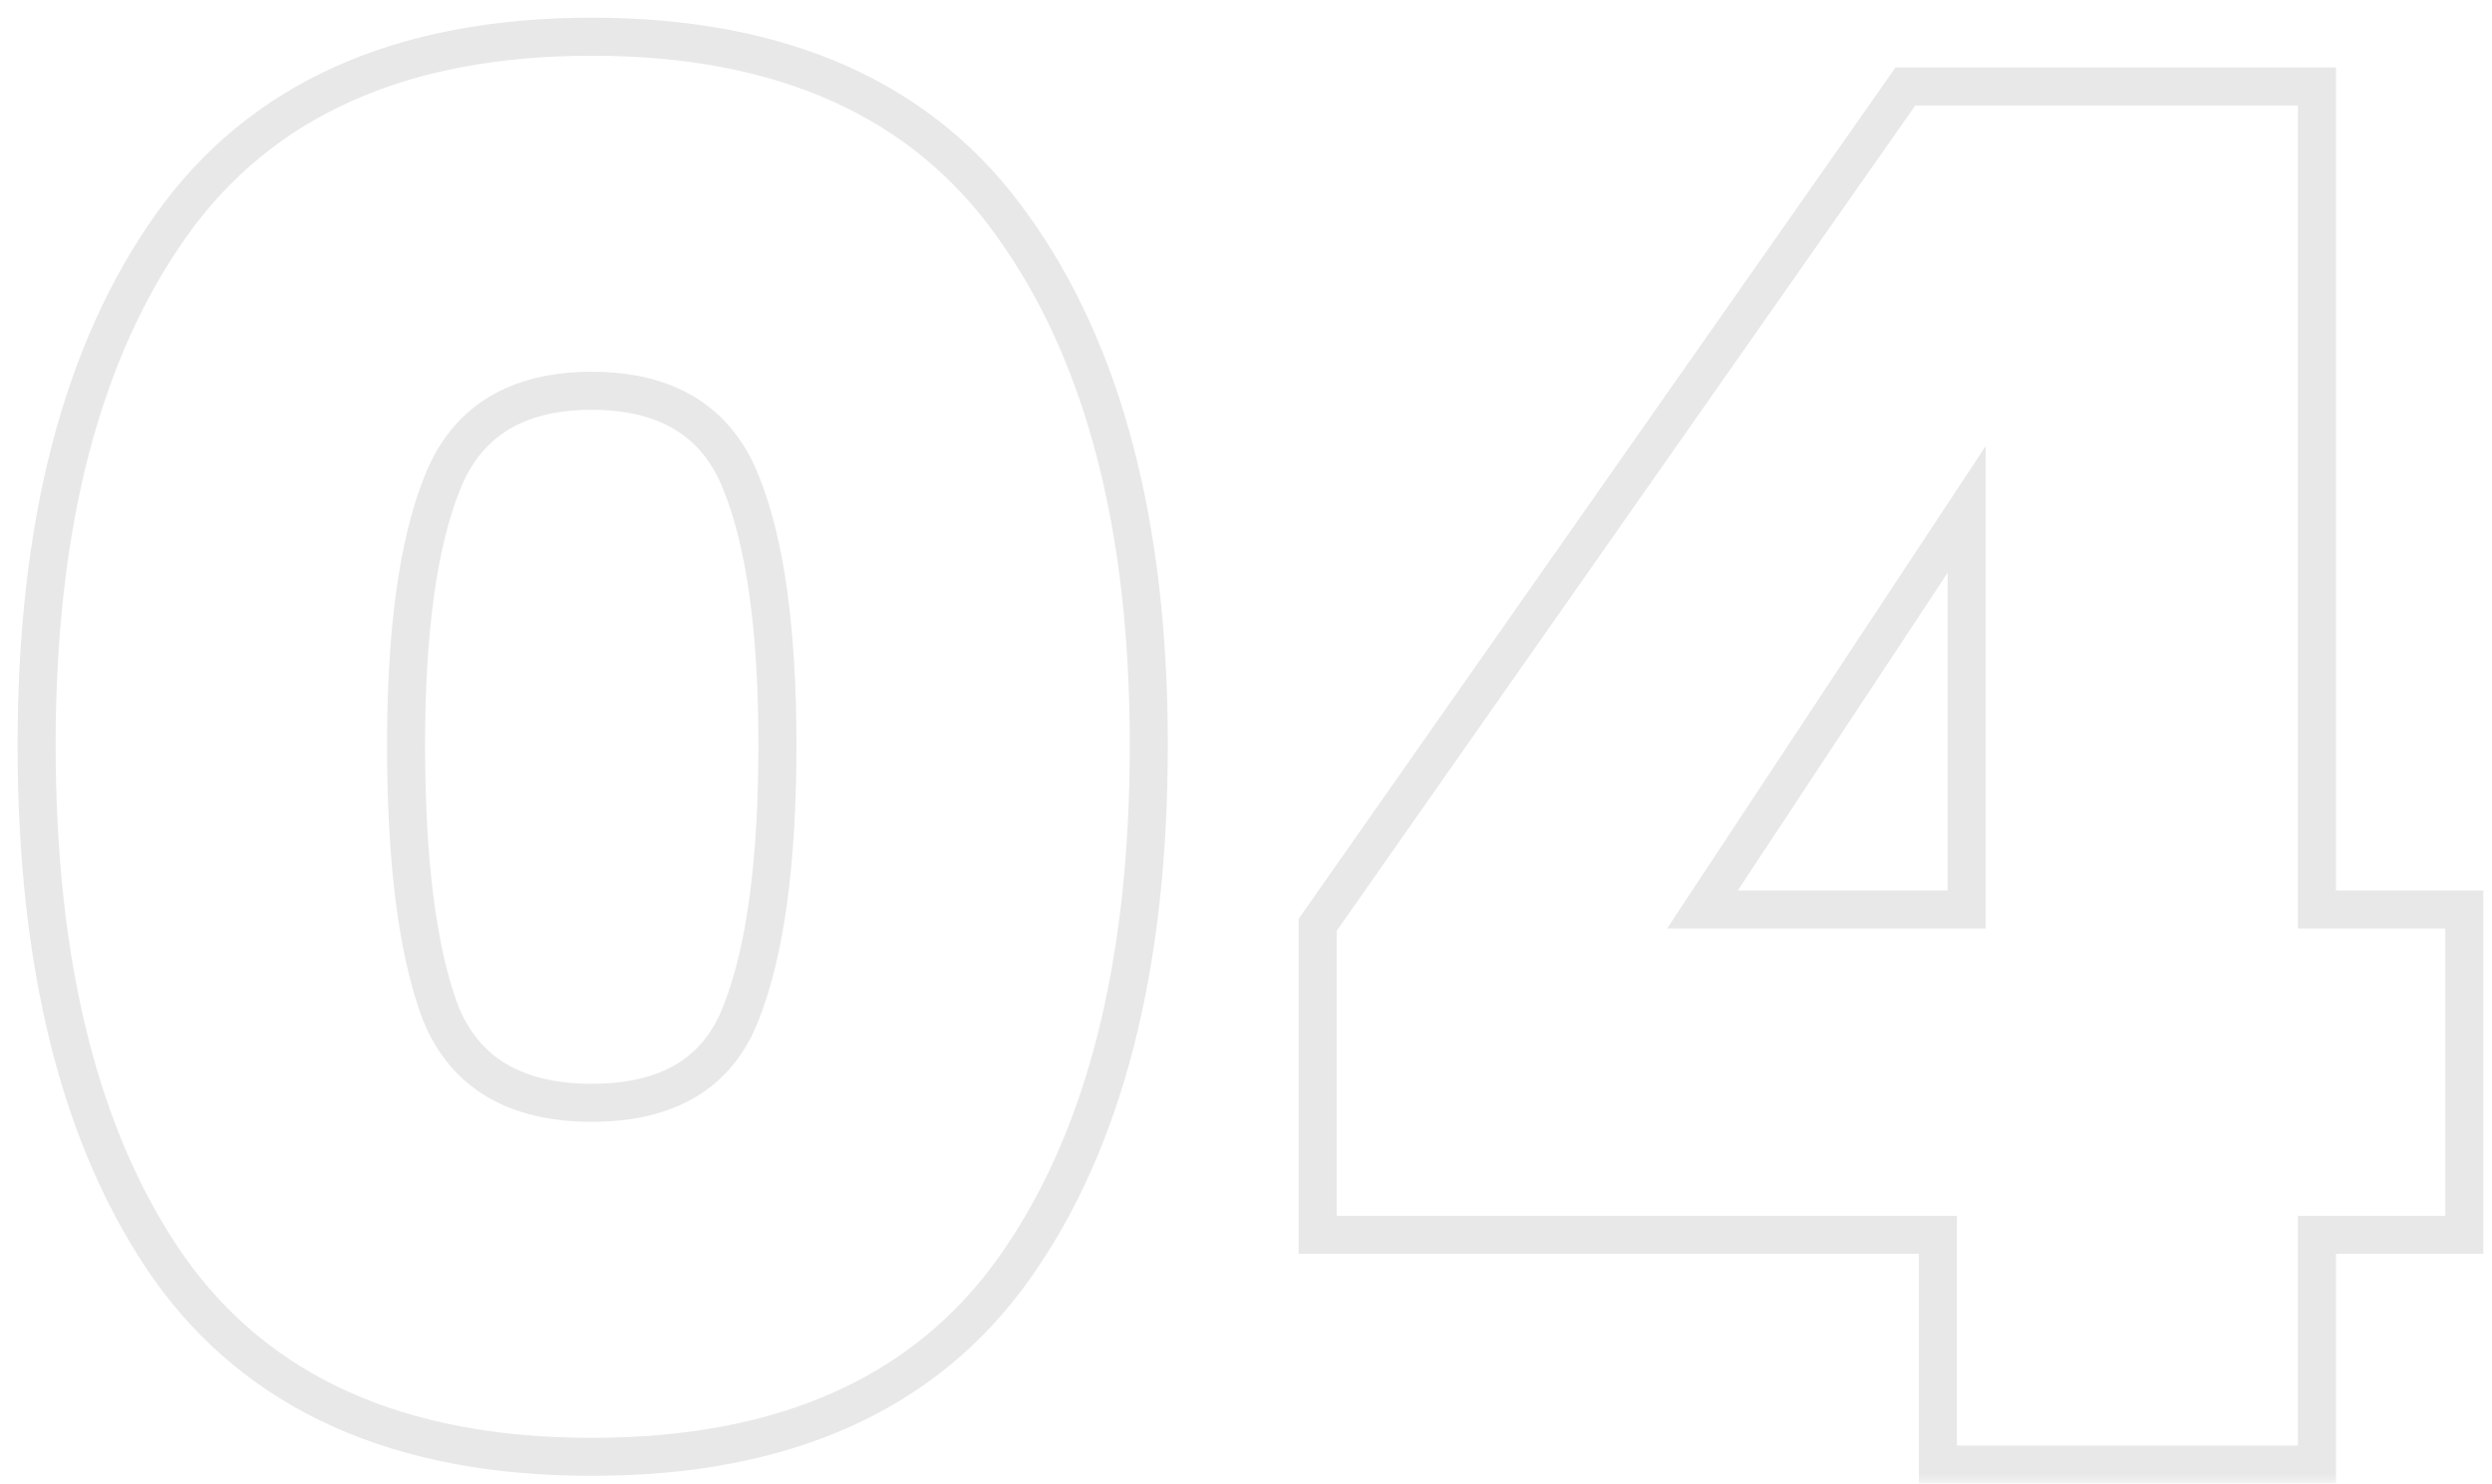 <svg width="131" height="78" viewBox="0 0 131 78" fill="none" xmlns="http://www.w3.org/2000/svg">
<mask id="path-1-outside-1_329_12499" maskUnits="userSpaceOnUse" x="0" y="0" width="131" height="78" fill="black">
<rect fill="white" width="131" height="78"/>
<path d="M1.925 39.163C1.925 27.624 4.273 18.534 8.969 11.892C13.665 5.251 21.044 1.93 31.107 1.93C41.17 1.93 48.55 5.251 53.246 11.892C58.009 18.534 60.391 27.624 60.391 39.163C60.391 50.836 58.043 59.993 53.347 66.635C48.651 73.277 41.237 76.597 31.107 76.597C20.977 76.597 13.564 73.277 8.868 66.635C4.239 59.993 1.925 50.836 1.925 39.163ZM40.868 39.163C40.868 33.125 40.231 28.53 38.956 25.377C37.682 22.157 35.066 20.546 31.107 20.546C27.149 20.546 24.533 22.157 23.258 25.377C21.983 28.53 21.346 33.125 21.346 39.163C21.346 45.335 21.95 50.031 23.158 53.251C24.432 56.404 27.082 57.981 31.107 57.981C35.133 57.981 37.749 56.404 38.956 53.251C40.231 50.031 40.868 45.335 40.868 39.163ZM69.269 64.924V48.622L100.162 4.546H121.798V47.817H129.547V64.924H121.798V77H101.873V64.924H69.269ZM103.383 26.785L89.496 47.817H103.383V26.785Z"/>
</mask>
<path d="M8.969 11.892L9.785 12.47L8.969 11.892ZM53.246 11.892L52.429 12.47L52.433 12.475L53.246 11.892ZM53.347 66.635L52.53 66.058L53.347 66.635ZM8.868 66.635L8.048 67.207L8.052 67.212L8.868 66.635ZM38.956 25.377L38.027 25.745L38.029 25.752L38.956 25.377ZM23.258 25.377L24.185 25.752L24.188 25.745L23.258 25.377ZM23.158 53.251L22.221 53.602L22.226 53.614L22.23 53.626L23.158 53.251ZM38.956 53.251L38.027 52.883L38.023 52.894L38.956 53.251ZM1.925 39.163H2.925C2.925 27.747 5.249 18.885 9.785 12.47L8.969 11.892L8.152 11.315C3.296 18.183 0.925 27.501 0.925 39.163H1.925ZM8.969 11.892L9.785 12.47C14.249 6.157 21.282 2.93 31.107 2.93V1.93V0.93C20.806 0.93 13.081 4.345 8.152 11.315L8.969 11.892ZM31.107 1.93V2.93C40.932 2.93 47.966 6.157 52.429 12.47L53.246 11.892L54.062 11.315C49.134 4.345 41.408 0.93 31.107 0.93V1.93ZM53.246 11.892L52.433 12.475C57.034 18.89 59.391 27.75 59.391 39.163H60.391H61.391C61.391 27.498 58.985 18.178 54.059 11.309L53.246 11.892ZM60.391 39.163H59.391C59.391 50.716 57.065 59.644 52.53 66.058L53.347 66.635L54.163 67.212C59.02 60.343 61.391 50.956 61.391 39.163H60.391ZM53.347 66.635L52.53 66.058C48.068 72.369 41.002 75.597 31.107 75.597V76.597V77.597C41.473 77.597 49.233 74.184 54.163 67.212L53.347 66.635ZM31.107 76.597V75.597C21.212 75.597 14.147 72.369 9.685 66.058L8.868 66.635L8.052 67.212C12.981 74.184 20.742 77.597 31.107 77.597V76.597ZM8.868 66.635L9.688 66.063C5.218 59.649 2.925 50.718 2.925 39.163H1.925H0.925C0.925 50.954 3.261 60.338 8.048 67.207L8.868 66.635ZM40.868 39.163H41.868C41.868 33.081 41.23 28.333 39.884 25.002L38.956 25.377L38.029 25.752C39.232 28.727 39.868 33.17 39.868 39.163H40.868ZM38.956 25.377L39.886 25.009C39.18 23.225 38.078 21.835 36.562 20.902C35.057 19.976 33.219 19.546 31.107 19.546V20.546V21.546C32.954 21.546 34.403 21.922 35.514 22.606C36.615 23.283 37.458 24.309 38.027 25.745L38.956 25.377ZM31.107 20.546V19.546C28.996 19.546 27.158 19.976 25.652 20.902C24.137 21.835 23.035 23.225 22.328 25.009L23.258 25.377L24.188 25.745C24.756 24.309 25.599 23.283 26.701 22.606C27.812 21.922 29.261 21.546 31.107 21.546V20.546ZM23.258 25.377L22.331 25.002C20.985 28.333 20.346 33.081 20.346 39.163H21.346H22.346C22.346 33.17 22.983 28.727 24.185 25.752L23.258 25.377ZM21.346 39.163H20.346C20.346 45.375 20.951 50.214 22.221 53.602L23.158 53.251L24.094 52.9C22.949 49.848 22.346 45.295 22.346 39.163H21.346ZM23.158 53.251L22.23 53.626C22.941 55.383 24.057 56.746 25.59 57.658C27.11 58.562 28.968 58.981 31.107 58.981V57.981V56.981C29.221 56.981 27.742 56.611 26.612 55.939C25.495 55.274 24.649 54.272 24.085 52.877L23.158 53.251ZM31.107 57.981V58.981C33.245 58.981 35.099 58.562 36.605 57.655C38.124 56.739 39.216 55.37 39.89 53.609L38.956 53.251L38.023 52.894C37.49 54.285 36.669 55.281 35.572 55.942C34.462 56.611 32.994 56.981 31.107 56.981V57.981ZM38.956 53.251L39.886 53.619C41.23 50.224 41.868 45.378 41.868 39.163H40.868H39.868C39.868 45.292 39.232 49.838 38.027 52.883L38.956 53.251ZM69.269 64.924H68.269V65.924H69.269V64.924ZM69.269 48.622L68.45 48.048L68.269 48.307V48.622H69.269ZM100.162 4.546V3.546H99.642L99.344 3.972L100.162 4.546ZM121.798 4.546H122.798V3.546H121.798V4.546ZM121.798 47.817H120.798V48.817H121.798V47.817ZM129.547 47.817H130.547V46.817H129.547V47.817ZM129.547 64.924V65.924H130.547V64.924H129.547ZM121.798 64.924V63.924H120.798V64.924H121.798ZM121.798 77V78H122.798V77H121.798ZM101.873 77H100.873V78H101.873V77ZM101.873 64.924H102.873V63.924H101.873V64.924ZM103.383 26.785H104.383V23.456L102.548 26.235L103.383 26.785ZM89.496 47.817L88.661 47.266L87.637 48.817H89.496V47.817ZM103.383 47.817V48.817H104.383V47.817H103.383ZM69.269 64.924H70.269V48.622H69.269H68.269V64.924H69.269ZM69.269 48.622L70.088 49.196L100.981 5.12L100.162 4.546L99.344 3.972L68.45 48.048L69.269 48.622ZM100.162 4.546V5.546H121.798V4.546V3.546H100.162V4.546ZM121.798 4.546H120.798V47.817H121.798H122.798V4.546H121.798ZM121.798 47.817V48.817H129.547V47.817V46.817H121.798V47.817ZM129.547 47.817H128.547V64.924H129.547H130.547V47.817H129.547ZM129.547 64.924V63.924H121.798V64.924V65.924H129.547V64.924ZM121.798 64.924H120.798V77H121.798H122.798V64.924H121.798ZM121.798 77V76H101.873V77V78H121.798V77ZM101.873 77H102.873V64.924H101.873H100.873V77H101.873ZM101.873 64.924V63.924H69.269V64.924V65.924H101.873V64.924ZM103.383 26.785L102.548 26.235L88.661 47.266L89.496 47.817L90.33 48.368L104.217 27.337L103.383 26.785ZM89.496 47.817V48.817H103.383V47.817V46.817H89.496V47.817ZM103.383 47.817H104.383V26.785H103.383H102.383V47.817H103.383Z" fill="black" fill-opacity="0.09" mask="url(#path-1-outside-1_329_12499)"/>
</svg>
